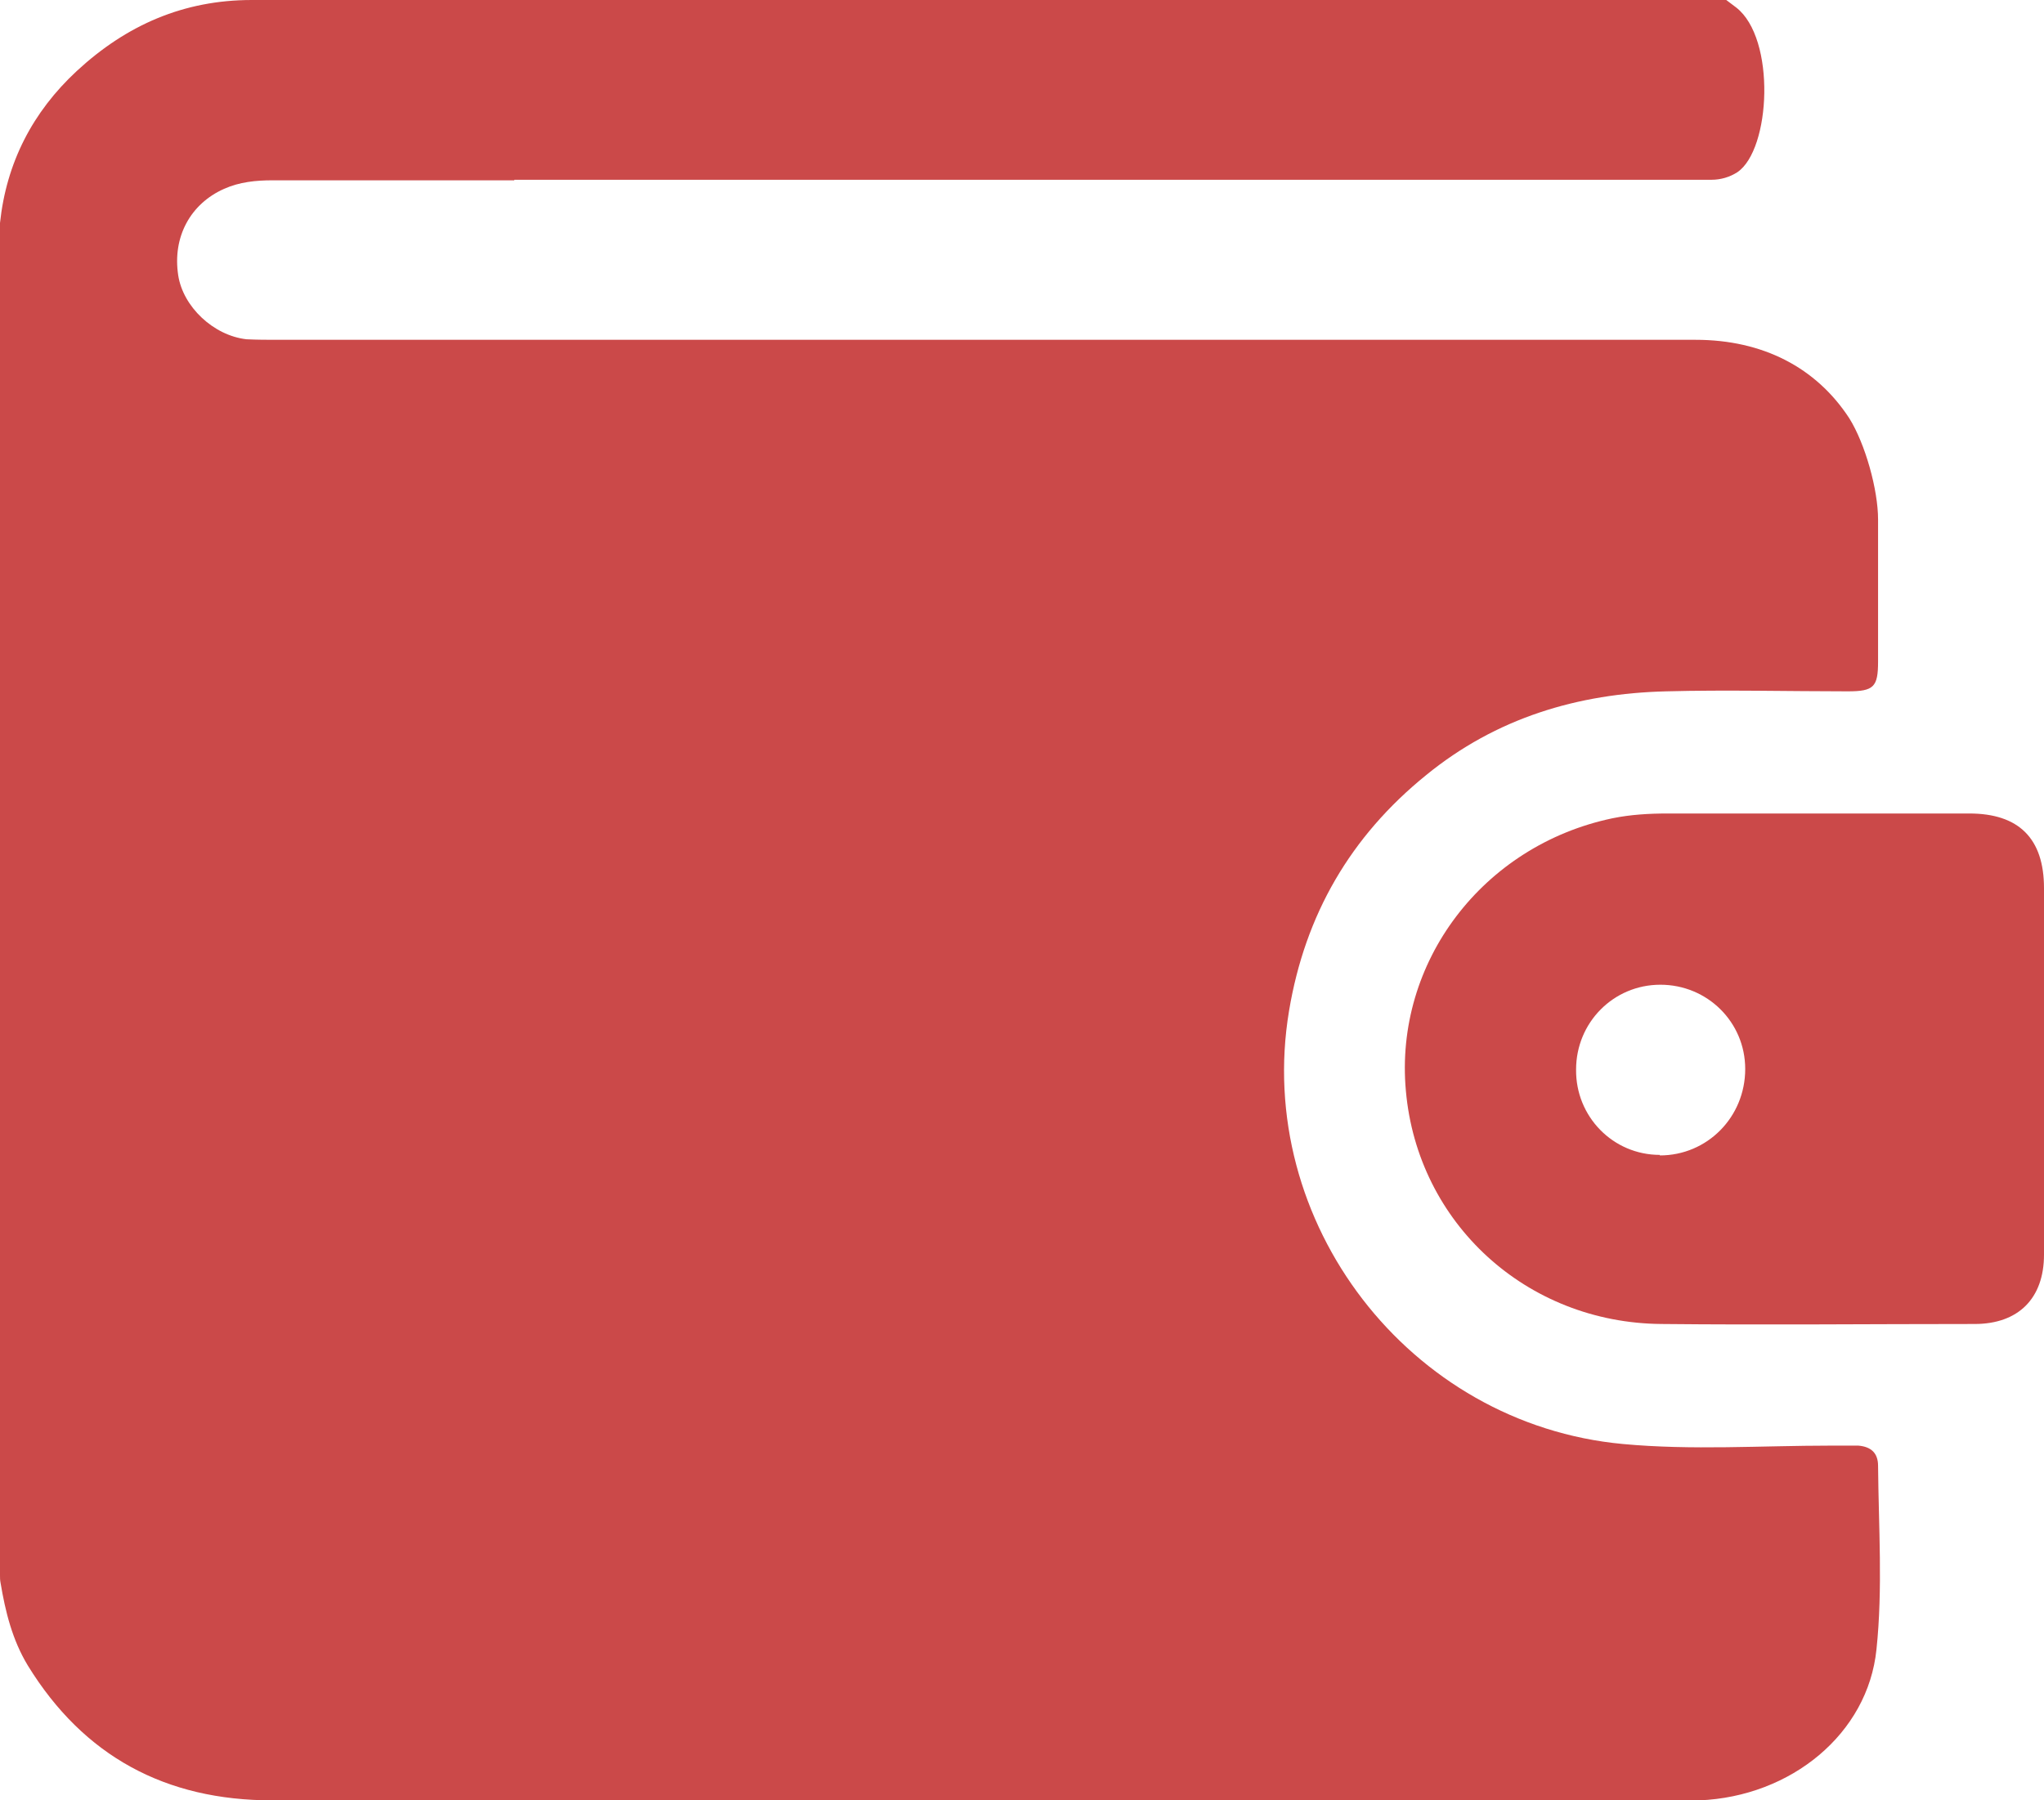 <?xml version="1.0" encoding="UTF-8"?> <svg xmlns="http://www.w3.org/2000/svg" id="_Слой_2" data-name="Слой 2" viewBox="0 0 383.1 337.5"><defs><style> .cls-1 { fill: #cb4949; } </style></defs><g id="_Слой_1-2" data-name="Слой 1"><g><path class="cls-1" d="M383.1,200.5c0-11.3,0-22.7,0-34,0-9.3-4.7-14-14-14-18.8,0-37.6,0-56.5,0-3.5,0-7,.2-10.4,.9-24.3,5.1-40.9,27-38.7,51.1,2.2,24.8,22.6,43.5,47.9,43.7,19.6,.2,39.1,0,58.7,0,8.2,0,13-4.8,13-13,0-11.6,0-23.2,0-34.8Zm-72,16c-8.8,0-15.8-7.2-15.7-16,0-8.8,7-15.9,15.8-15.9,8.8,0,15.9,7,15.9,15.8,0,9-7.1,16.2-16,16.2Z"></path><path class="cls-1" d="M96.4,33.7h224.4c1.7,0,3.4-.5,4.8-1.4,6.3-4.2,7.3-25.1-.2-30.9S322.4,0,320.8,0H147.9C114.3,0,80.8,0,47.2,0,34.4,0,23.7,4.7,14.4,13.3,6.1,21,1.2,30.5,0,41.8S0,42.5,0,42.8v252.5c0,.5,0,.9,.1,1.4,.9,5.4,2.2,10.7,5.1,15.5,10.5,17.1,25.9,25.3,45.8,25.3,88.2,0,176.3,0,264.5,0,1,0,2,0,3,0,17.2-.7,31.6-12.5,33.2-28.3,1.2-11.4,.4-22.9,.3-34.4,0-2.4-1.3-3.6-3.7-3.8-1.7,0-3.5,0-5.2,0-13,0-26,.9-38.9-.3-40.1-3.7-69.2-41.6-62.6-81.2,3-18,11.5-32.7,25.7-44.2,13.1-10.7,28.4-15.3,45-15.7,11.3-.3,22.7,0,34,0,4.9,0,5.7-.8,5.7-5.6,0-8.9,0-17.7,0-26.6,0-5.6-2.4-14.2-5.4-19-6.2-9.5-16.2-14.7-28.8-14.7-88.5,0-177.1,0-265.6,0-2,0-4,0-6-.1-6.2-.7-11.9-6.1-12.8-12-1.1-7.2,2.3-13.4,8.6-16.2,2.9-1.3,6-1.6,9.1-1.6,15.1,0,30.2,0,45.3,0"></path></g></g></svg> 